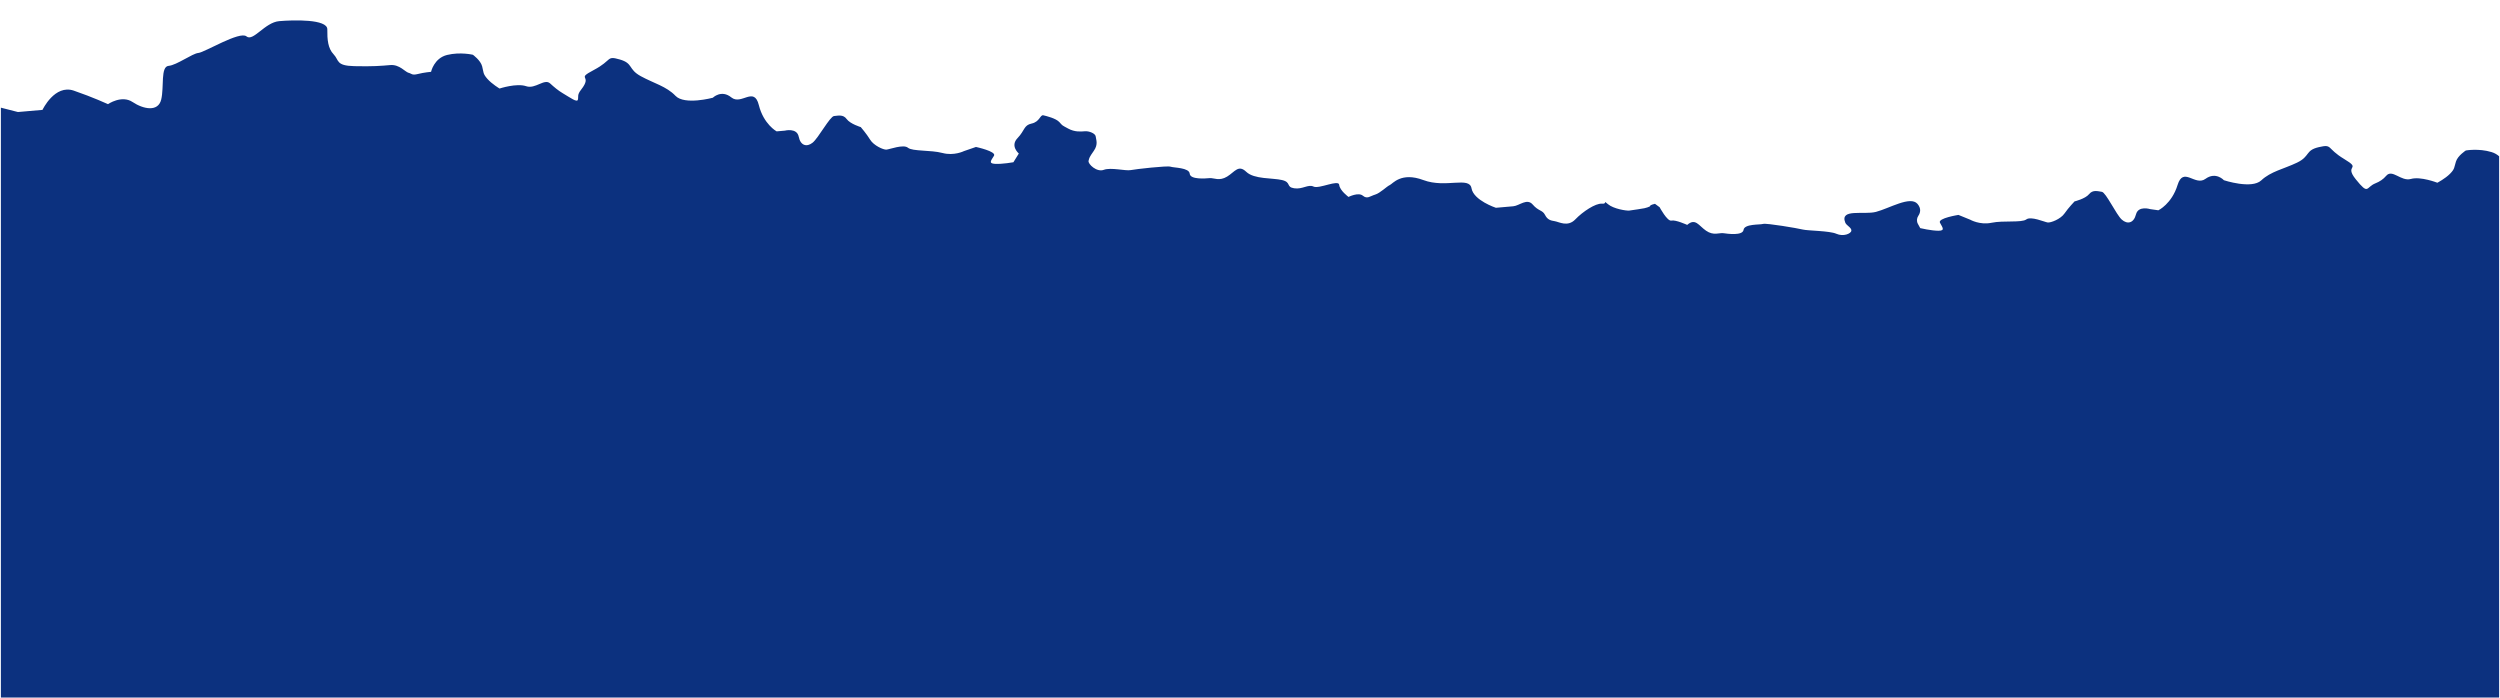 <?xml version="1.0" encoding="UTF-8" standalone="no"?><!DOCTYPE svg PUBLIC "-//W3C//DTD SVG 1.1//EN" "http://www.w3.org/Graphics/SVG/1.1/DTD/svg11.dtd"><svg width="10125px" height="2825px" version="1.1" xmlns="http://www.w3.org/2000/svg" xmlns:xlink="http://www.w3.org/1999/xlink" xml:space="preserve" xmlns:serif="http://www.serif.com/" style="fill-rule:evenodd;clip-rule:evenodd;stroke-linejoin:round;stroke-miterlimit:2;" preserveAspectRatio="none"><g id="bush"><clipPath id="_clip1"><rect x="3.572" y="0" width="10117.9" height="2825" clip-rule="nonzero"/></clipPath><g clip-path="url(#_clip1)"><path d="M11953.8,962.219l-140.046,-20.029l-41.192,-5.892l-57.666,-8.246c-0,0 -43.53,-107.104 -122.384,-84.754c-78.858,22.35 -141.237,47.054 -141.237,47.054c-0,0 -52.954,-41.2 -98.859,-14.137c-45.9,27.062 -105.925,35.292 -115.329,-16.496c-9.408,-51.783 10.609,-132.987 -22.341,-137.7c-32.955,-4.712 -92.967,-55.329 -117.68,-58.862c-24.716,-3.534 -162.4,-98.884 -190.645,-77.705c-28.25,21.18 -71.196,-60.62 -128.863,-68.866c-57.667,-8.25 -194.771,-19.45 -196.546,22.329c-1.771,41.779 -6.821,77.096 -31.075,99.742c-24.258,22.65 -10.725,45.6 -86.046,43.233c-75.32,-2.363 -108.275,-7.075 -145.345,-12.379c-37.071,-5.3 -62.38,24.708 -75.325,27.058c-12.946,2.35 -14.125,10.592 -38.25,2.938c-24.125,-7.655 -52.959,-11.78 -52.959,-11.78c0,0 -8.816,-55.904 -61.187,-71.8c-52.371,-15.895 -104.154,-6.487 -104.154,-6.487c-0,-0 -32.367,20.592 -40.021,44.717c-7.654,24.125 -4.213,29.437 -23.884,49.433c-19.675,19.996 -51.454,36.467 -51.454,36.467c0,-0 -67.666,-26.492 -107.096,-15.317c-40.254,11.412 -75.595,-42.208 -100.404,-12.396c-11.362,13.654 -26.541,23.425 -43.054,29.971c-39.737,15.737 -26.367,49.892 -79.562,-15.842c-50.009,-61.796 26.487,-38.246 -47.063,-82.391c-73.55,-44.142 -45.892,-61.205 -102.383,-48.267c-56.492,12.937 -34.725,37.067 -88.867,62.95c-54.142,25.883 -105.925,35.292 -144.767,71.771c-38.841,36.475 -151.233,-0.613 -151.233,-0.613c0,0 -32.654,-36.196 -74.879,-5.454c-42.225,30.738 -89.288,-51.65 -112.838,24.842c-23.55,76.496 -77.691,102.379 -77.691,102.379l-32.95,-4.713c-0,0 -48.254,-15.304 -57.675,21.175c-9.421,36.484 -35.313,41.188 -57.671,21.175c-22.354,-20.008 -64.121,-110.045 -80.6,-112.404c-16.475,-2.354 -36.479,-9.421 -51.783,9.409c-15.305,18.825 -58.85,29.412 -58.85,29.412c-0,0 -24.675,25.596 -40.588,48.688c-15.912,23.095 -55.929,38.387 -68.287,36.62c-12.359,-1.766 -67.667,-26.491 -86.5,-12.37c-18.834,14.12 -92.975,3.516 -140.642,13.512c-47.667,9.996 -86.5,-12.371 -86.5,-12.371l-47.663,-19.425c0,0 -84.083,13.196 -75,31.309c9.088,18.112 23.4,32.766 -5.825,32.791c-29.225,0.025 -73.945,-10.575 -73.945,-10.575l-9.505,-17.341c-5.608,-10.23 -4.858,-22.663 1.675,-32.325c7.717,-11.413 13.417,-29.113 -3.333,-48.605c-28.829,-33.545 -114.075,18.305 -168.071,32.484c-49.066,12.883 -147.404,-14.746 -124.4,43.379c4.842,12.237 26.475,20.6 24.709,32.958c-1.767,12.359 -32.959,24.709 -60.613,12.35c-27.654,-12.362 -115.967,-12.062 -136.246,-17.225c-20.279,-5.162 -147.5,-26.696 -160.679,-22.708c-13.183,3.987 -75.558,-0.729 -79.092,23.987c-3.533,24.713 -65.32,15.88 -81.795,13.521c-16.475,-2.358 -39.43,11.175 -70.025,-10.012c-30.596,-21.192 -42.946,-52.379 -76.492,-23.55c-0,-0 -47.2,-21.596 -63.842,-17.434c-16.646,4.159 -47.783,-54.095 -47.783,-54.095l-18.792,-13.867c0,-0 -19.421,4.158 -19.421,8.321c0,4.162 -23.287,9.537 -23.287,9.537c-0,0 -49.383,8.488 -61.817,9.575c-12.437,1.084 -63.262,-7.008 -85.8,-25.925c-22.537,-18.916 0,0 -25.233,-1.971c-25.233,-1.975 -76.588,31.746 -107.213,63.659c-30.629,31.912 -65.962,9.937 -82.904,7.241c-16.941,-2.7 -29.741,-5.758 -39.841,-25.758c-10.1,-20.004 -26.317,-14.408 -49.58,-41.617c-23.258,-27.208 -53.887,4.705 -78.758,6.88c-24.871,2.17 -70.467,6.15 -70.467,6.15c0,-0 -90.308,-29.705 -98.787,-78.996c-8.483,-49.292 -104.363,0.671 -194.808,-33.2c-90.45,-33.867 -124.217,15.025 -136.292,20.254c-12.071,5.233 -38.917,32.637 -59.279,38.592c-20.367,5.958 -31.717,19.479 -49.742,4.345c-18.029,-15.133 -58.033,5.067 -58.033,5.067c-0,0 -35.696,-26.121 -37.692,-48.971c-1.996,-22.85 -81.996,17.654 -103.808,7.029c-21.809,-10.625 -44.871,12.271 -78.759,6.875c-33.883,-5.391 -10.458,-24.145 -48.854,-33.325c-38.391,-9.175 -113.004,-2.662 -144.916,-33.287c-31.913,-30.629 -45.959,-0.163 -77.671,19.312c-31.717,19.475 -53.888,4.705 -70.471,6.155c-16.579,1.445 -78.758,6.875 -80.929,-17.996c-2.171,-24.871 -64.713,-23.584 -77.654,-28.292c-12.942,-4.708 -141.155,9.808 -161.684,13.85c-20.533,4.042 -80.404,-11.933 -108.696,-1.108c-28.291,10.821 -64.712,-23.588 -61.65,-36.388c3.059,-12.796 2.98,-14.225 21.534,-40.904c18.554,-26.679 8.533,-45.254 7.446,-57.692c-1.084,-12.433 -27.042,-22.7 -43.625,-21.25c-16.58,1.446 -41.45,3.617 -67.771,-10.791c-26.317,-14.409 -21.809,-10.625 -35.692,-26.121c-13.883,-15.492 -52.279,-24.671 -65.075,-27.729c-12.796,-3.059 -14.408,26.316 -47.208,33.358c-32.8,7.042 -26.846,27.404 -57.471,59.317c-30.629,31.912 5.429,62.179 5.429,62.179l-21.975,35.333c0,0 -45.237,8.125 -74.417,6.496c-29.179,-1.629 -14.083,-15.475 -4.016,-33.062c10.066,-17.588 -73.167,-35.38 -73.167,-35.38l-48.654,16.78c-0,-0 -40.004,20.2 -87.05,7.604c-47.046,-12.6 -121.658,-6.088 -139.688,-21.217c-18.029,-15.133 -74.612,6.513 -87.05,7.6c-12.433,1.088 -51.55,-16.383 -66.17,-40.317c-14.621,-23.929 -37.855,-50.841 -37.855,-50.841c0,-0 -42.9,-12.963 -57.145,-32.6c-14.246,-19.642 -34.609,-13.688 -51.192,-12.238c-16.579,1.446 -63.225,89.054 -86.65,107.809c-23.425,18.754 -49.017,12.633 -56.421,-24.313c-7.404,-36.942 -56.421,-24.308 -56.421,-24.308l-33.162,2.896c-0,-0 -52.638,-28.817 -71.95,-106.492c-19.313,-77.671 -70.829,2.008 -111.304,-31.004c-40.475,-33.013 -75.067,1.333 -75.067,1.333c-0,0 -114.254,30.863 -151.038,-7.696c-36.779,-38.554 -87.97,-50.791 -140.608,-79.608c-52.637,-28.817 -29.575,-51.717 -85.275,-67.738c-55.696,-16.02 -29.017,2.534 -104.879,42.575c-75.863,40.038 -2.338,17.225 -51.517,79.68c-16.921,21.491 -10.021,27.67 -13.079,40.47c-3.079,12.875 -30.312,-7.72 -61.371,-25.995c-18.625,-10.959 -35.125,-24.963 -51.021,-39.6c-23.383,-21.546 -59.65,24.029 -97.12,11.15c-38.755,-13.325 -107.771,9.408 -107.771,9.408c-0,-0 -30.829,-18.192 -49.375,-39.238c-18.542,-21.045 -14.813,-26.162 -21.129,-50.67c-6.317,-24.509 -37.505,-46.846 -37.505,-46.846c0,-0 -51.191,-12.238 -104.354,0.758c-53.166,12.996 -65.041,68.333 -65.041,68.333c-0,0 -29.017,2.534 -53.525,8.85c-24.509,6.317 -25.234,-1.975 -38.03,-5.033c-12.795,-3.058 -36.42,-34.412 -73.725,-31.154c-37.308,3.258 -70.466,6.154 -145.808,4.379c-75.337,-1.775 -60.562,-23.95 -83.537,-47.892c-22.98,-23.945 -26.08,-59.487 -25.555,-101.3c0.525,-41.812 -136.991,-38.158 -195.025,-33.091c-58.029,5.066 -105.4,84.387 -132.445,61.687c-27.042,-22.7 -169.755,64.946 -194.625,67.117c-24.871,2.171 -87.575,49.417 -120.734,52.312c-33.162,2.896 -17.633,85.075 -29.871,136.267c-12.237,51.188 -71.716,39.675 -116.066,10.133c-44.346,-29.541 -99.484,8.688 -99.484,8.688c0,-0 -60.929,-28.096 -138.437,-54.742c-77.508,-26.646 -126.854,77.909 -126.854,77.909l-58.034,5.066l-41.45,3.621l-1169.22,-298.712c-0,-0 -121.842,4659.1 -0,4659.1l12934,61.358l116.463,-3913.22Z" style="fill:#0c317f;fill-rule:nonzero;"/></g></g></svg>
